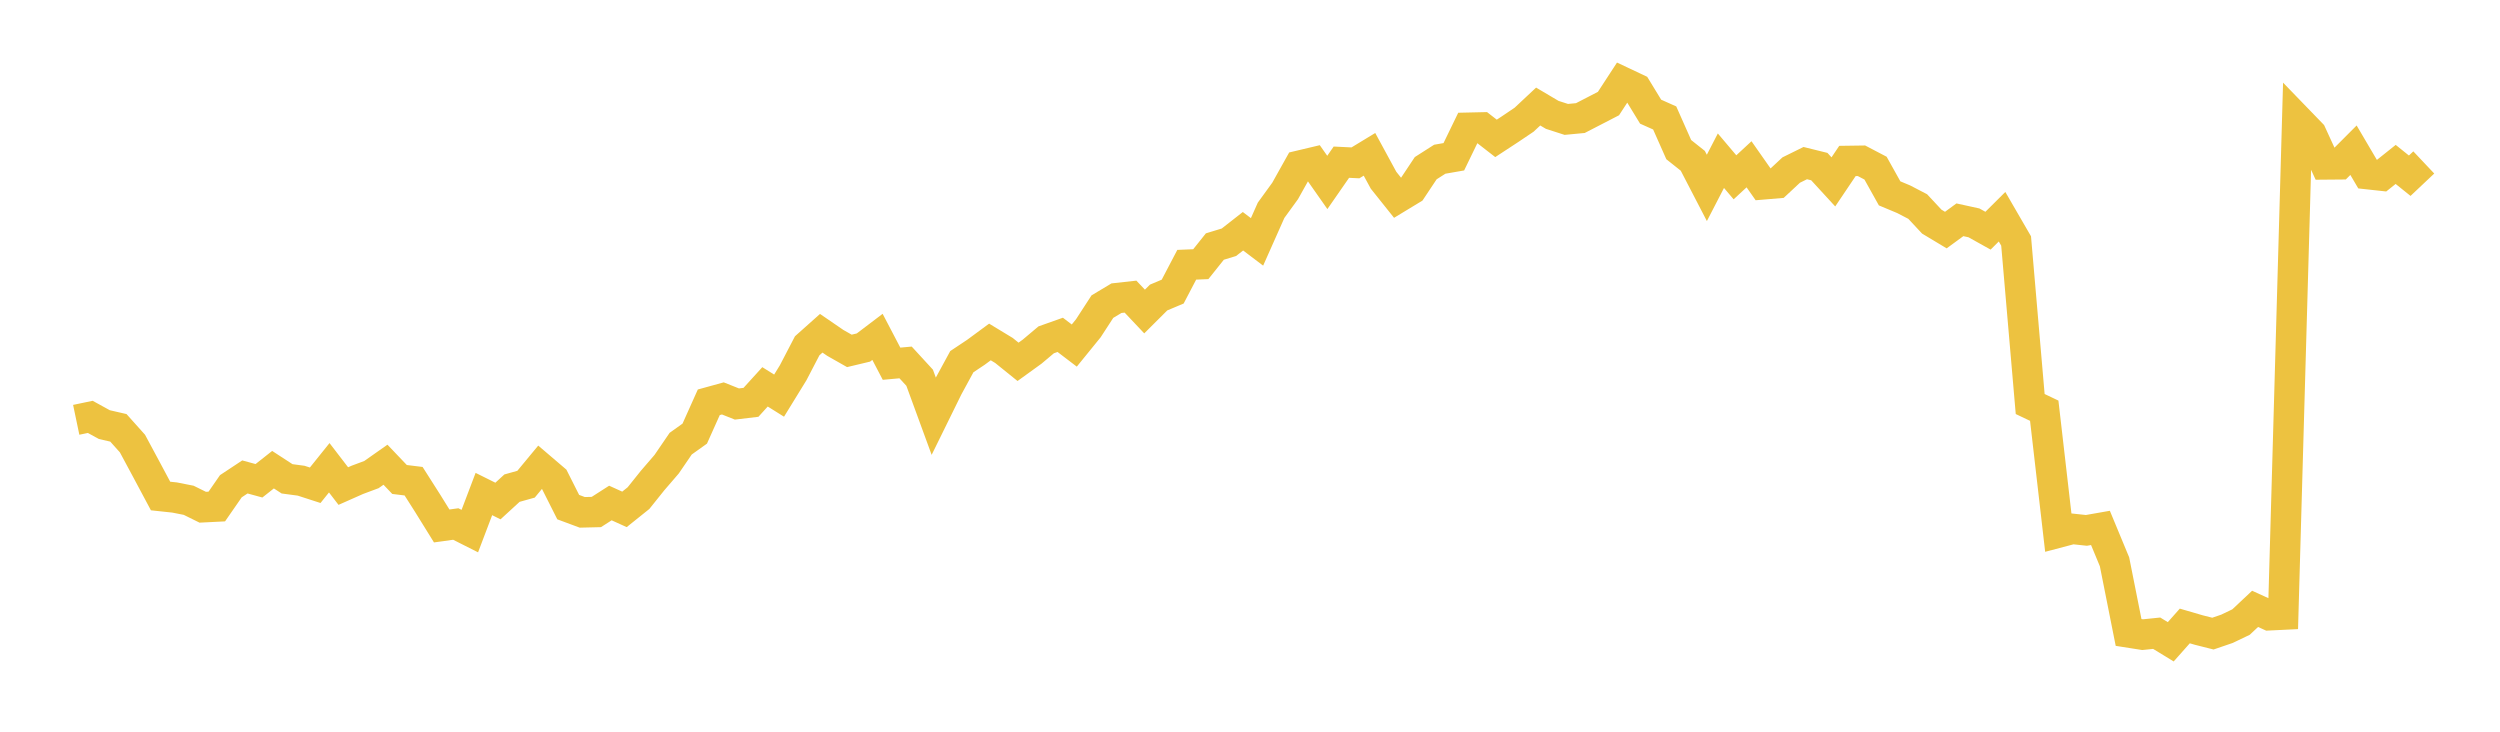 <svg width="164" height="48" xmlns="http://www.w3.org/2000/svg" xmlns:xlink="http://www.w3.org/1999/xlink"><path fill="none" stroke="rgb(237,194,64)" stroke-width="2" d="M5,27.54L5.922,27.347L6.844,27.854L7.766,28.066L8.689,29.097L9.611,30.812L10.533,32.538L11.455,32.637L12.377,32.819L13.299,33.274L14.222,33.228L15.144,31.897L16.066,31.287L16.988,31.539L17.91,30.811L18.832,31.411L19.754,31.534L20.677,31.833L21.599,30.685L22.521,31.886L23.443,31.477L24.365,31.133L25.287,30.485L26.21,31.454L27.132,31.567L28.054,33.016L28.976,34.503L29.898,34.375L30.82,34.84L31.743,32.408L32.665,32.867L33.587,32.022L34.509,31.764L35.431,30.65L36.353,31.437L37.275,33.267L38.198,33.61L39.12,33.588L40.042,32.997L40.964,33.415L41.886,32.676L42.808,31.525L43.731,30.453L44.653,29.104L45.575,28.446L46.497,26.39L47.419,26.136L48.341,26.503L49.263,26.393L50.186,25.377L51.108,25.954L52.03,24.455L52.952,22.684L53.874,21.862L54.796,22.494L55.719,23.018L56.641,22.798L57.563,22.098L58.485,23.86L59.407,23.776L60.329,24.78L61.251,27.298L62.174,25.421L63.096,23.726L64.018,23.112L64.94,22.433L65.862,22.992L66.784,23.736L67.707,23.069L68.629,22.293L69.551,21.966L70.473,22.669L71.395,21.534L72.317,20.114L73.24,19.561L74.162,19.459L75.084,20.436L76.006,19.517L76.928,19.129L77.85,17.368L78.772,17.33L79.695,16.173L80.617,15.892L81.539,15.17L82.461,15.868L83.383,13.795L84.305,12.525L85.228,10.873L86.15,10.654L87.072,11.968L87.994,10.639L88.916,10.684L89.838,10.124L90.76,11.822L91.683,12.978L92.605,12.419L93.527,11.033L94.449,10.445L95.371,10.284L96.293,8.382L97.216,8.361L98.138,9.078L99.06,8.474L99.982,7.852L100.904,6.989L101.826,7.535L102.749,7.833L103.671,7.746L104.593,7.27L105.515,6.794L106.437,5.38L107.359,5.815L108.281,7.326L109.204,7.738L110.126,9.816L111.048,10.549L111.97,12.327L112.892,10.542L113.814,11.632L114.737,10.777L115.659,12.092L116.581,12.014L117.503,11.155L118.425,10.7L119.347,10.928L120.269,11.932L121.192,10.56L122.114,10.547L123.036,11.03L123.958,12.684L124.88,13.07L125.802,13.549L126.725,14.539L127.647,15.093L128.569,14.418L129.491,14.62L130.413,15.134L131.335,14.217L132.257,15.808L133.18,26.504L134.102,26.943L135.024,34.937L135.946,34.694L136.868,34.793L137.79,34.631L138.713,36.856L139.635,41.489L140.557,41.634L141.479,41.539L142.401,42.102L143.323,41.063L144.246,41.332L145.168,41.565L146.09,41.249L147.012,40.807L147.934,39.941L148.856,40.361L149.778,40.316L150.701,7.823L151.623,8.776L152.545,10.785L153.467,10.777L154.389,9.853L155.311,11.421L156.234,11.522L157.156,10.786L158.078,11.527L159,10.657"></path></svg>